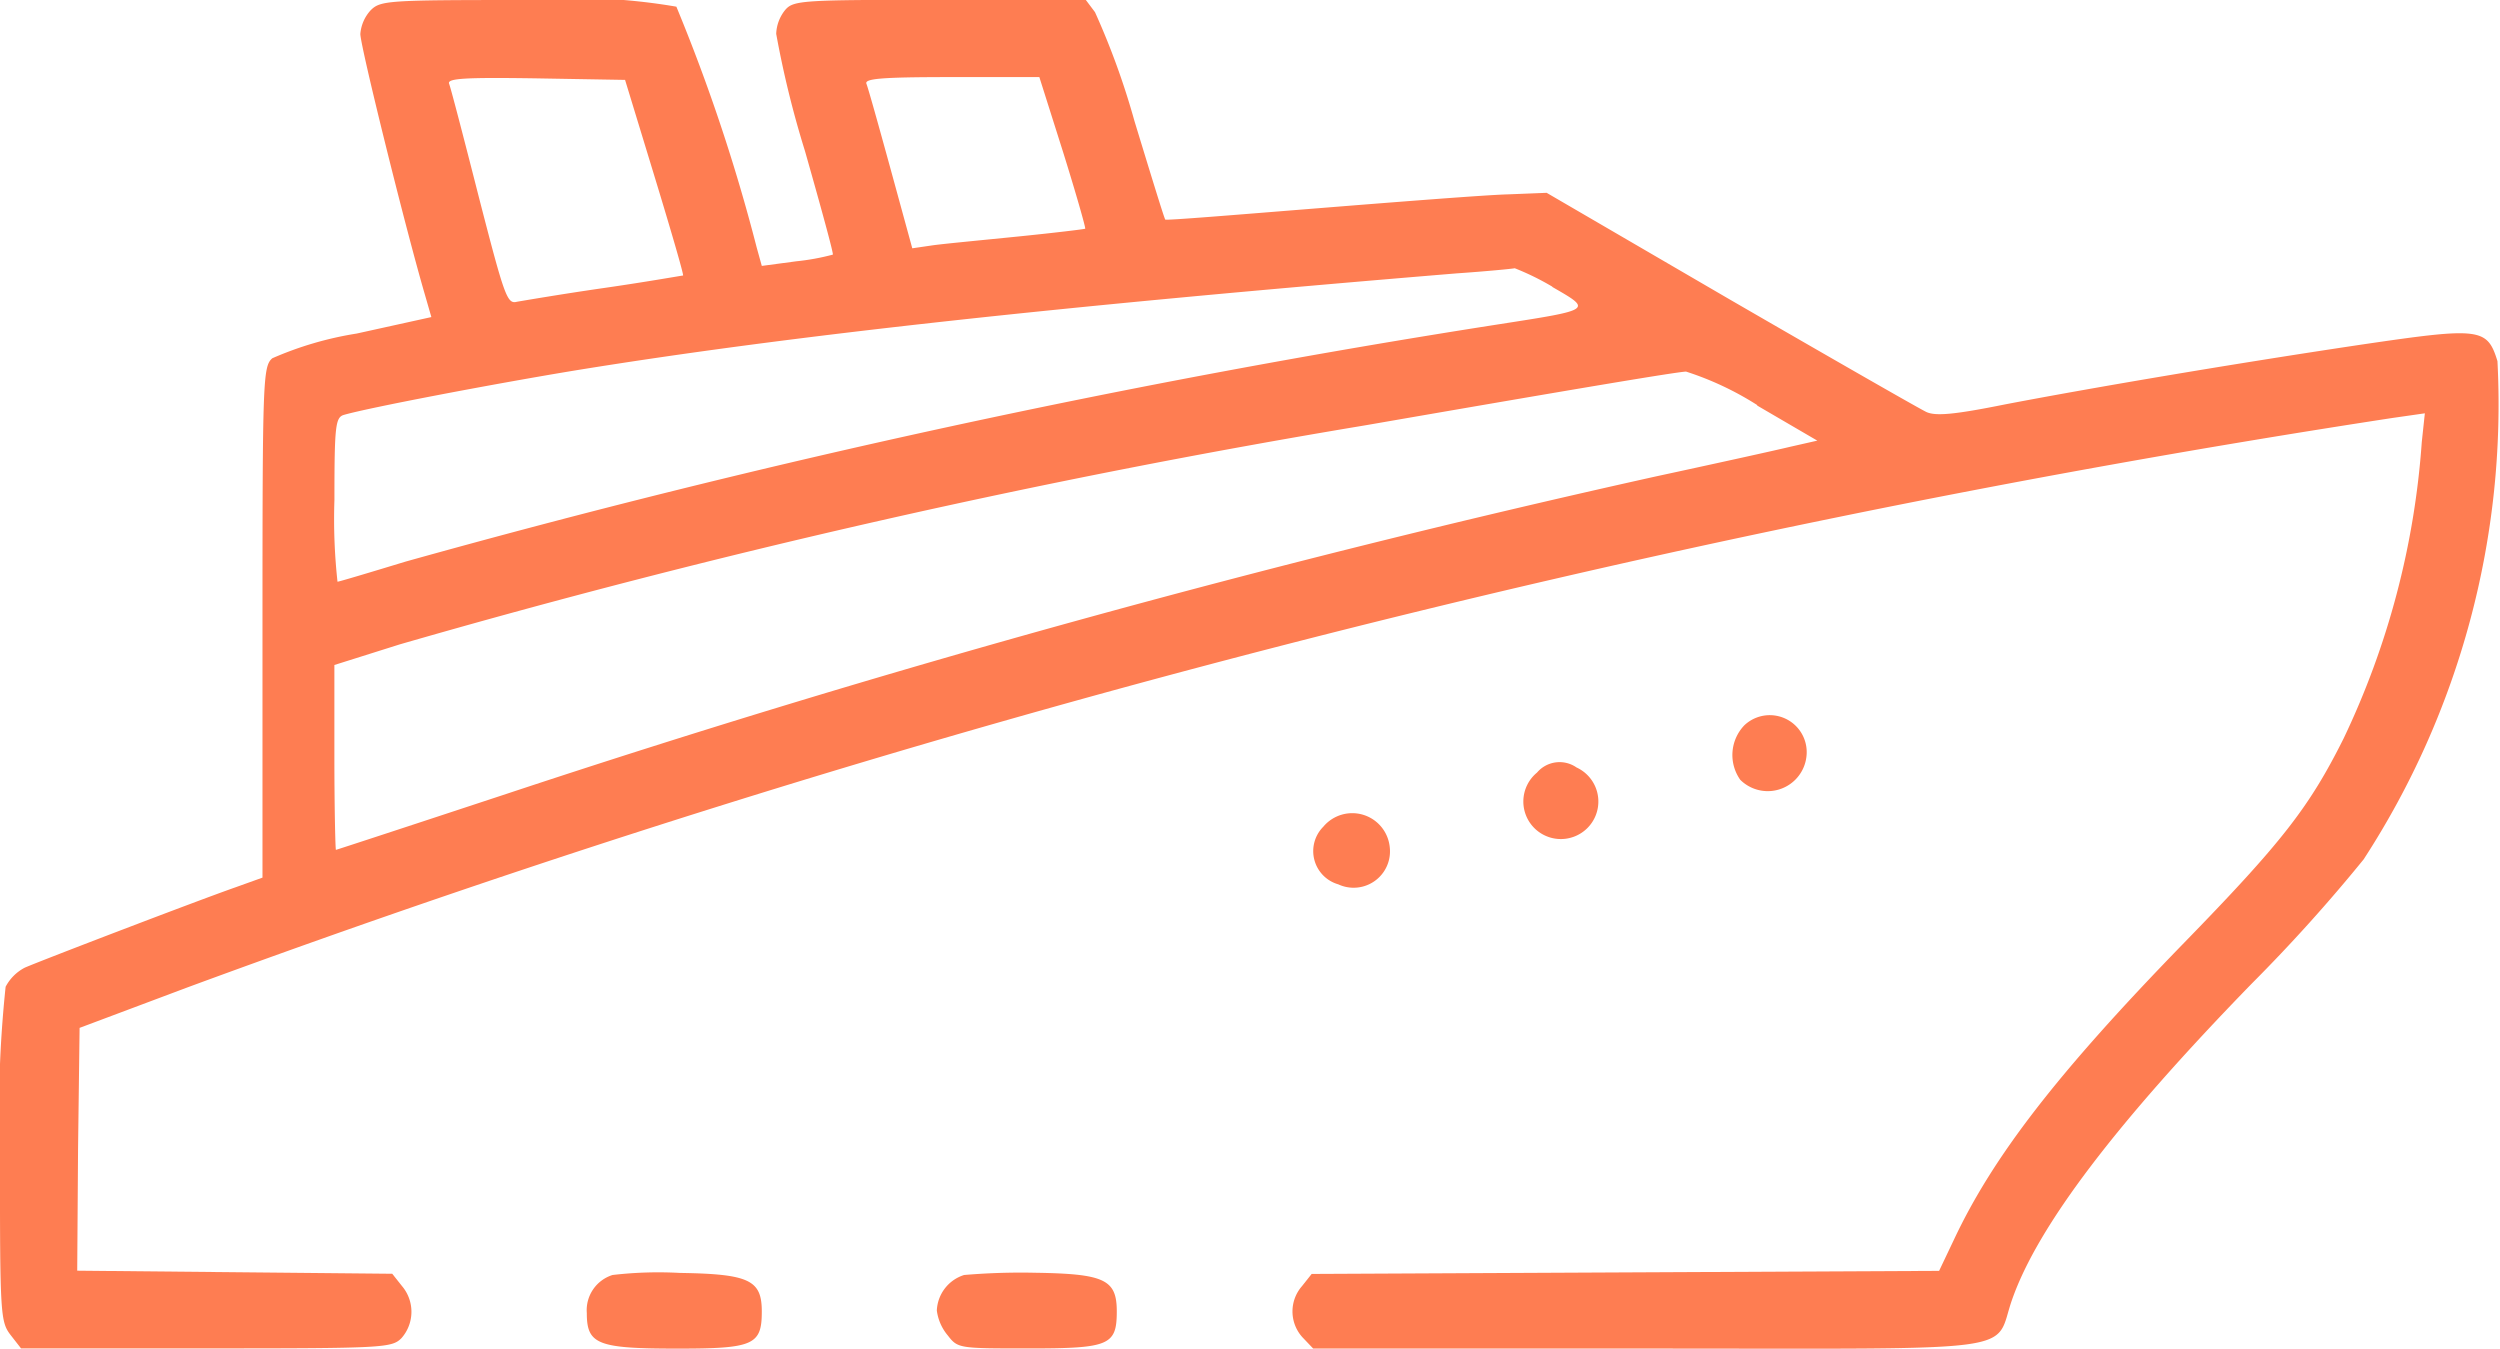 <svg xmlns="http://www.w3.org/2000/svg" width="56.918" height="30.706" viewBox="0 0 56.918 30.706"><g transform="translate(-1.523 -14.648)"><path d="M9.961,14.883a.9.9,0,0,0-.234.539c0,.269,1.008,4.348,1.465,5.918l.152.527-1.7.375a7.834,7.834,0,0,0-1.922.563c-.211.188-.223.469-.223,6.012v5.812l-.621.223c-.855.3-4.418,1.664-4.793,1.828a1.031,1.031,0,0,0-.434.434,27.447,27.447,0,0,0-.129,3.949c0,3.539.012,3.68.246,3.984l.234.3H6.223c4.055,0,4.219-.012,4.441-.234a.906.906,0,0,0,.012-1.184l-.223-.281-3.586-.035-3.586-.035L3.3,40.816l.035-2.766L5.8,37.125A258.127,258.127,0,0,1,55.992,24.164l.738-.106-.07.656a18.679,18.679,0,0,1-1.781,6.75c-.785,1.57-1.406,2.367-3.668,4.688-2.848,2.93-4.312,4.828-5.2,6.715l-.34.715-7.148.035-7.137.035-.223.281a.875.875,0,0,0,.012,1.16l.246.258H39.07c8.707,0,7.828.117,8.262-1.113.586-1.676,2.367-4.02,5.461-7.2a37.549,37.549,0,0,0,2.543-2.824,19.008,19.008,0,0,0,3.047-11.344c-.234-.762-.4-.773-3.105-.375-2.977.445-6.141.984-8.1,1.359-1.16.234-1.582.27-1.793.176-.152-.07-2.156-1.219-4.465-2.555l-4.184-2.437-.879.035c-.481.012-2.426.164-4.324.316s-3.457.281-3.48.258-.328-1.02-.7-2.238a17.318,17.318,0,0,0-.9-2.484l-.211-.281H22.922c-3.105,0-3.328.012-3.516.223a.914.914,0,0,0-.211.551,22.423,22.423,0,0,0,.656,2.672c.363,1.277.656,2.344.633,2.355a5.271,5.271,0,0,1-.832.152l-.785.105-.117-.422A41.018,41.018,0,0,0,16.922,14.8a13.842,13.842,0,0,0-3.469-.152C10.348,14.648,10.184,14.66,9.961,14.883Zm6.469,3.8c.375,1.23.668,2.238.644,2.238s-.809.141-1.781.281-1.863.293-2,.316c-.223.059-.281-.105-.867-2.379-.34-1.336-.645-2.508-.68-2.59-.035-.117.375-.141,1.981-.117l2.027.035Zm9.3-.562c.293.938.516,1.723.5,1.734s-.7.094-1.512.176-1.676.164-1.945.2l-.48.07L21.8,18.5c-.27-.984-.516-1.863-.551-1.945-.047-.117.34-.152,1.945-.152h1.992Zm11.133,3.059c.914.527.938.516-1.242.855a216.208,216.208,0,0,0-24.867,5.4c-.809.246-1.512.457-1.547.457a13.13,13.13,0,0,1-.07-1.863c0-1.676.023-1.875.211-1.934.563-.164,3.375-.7,5.238-1.008,4.9-.8,11.156-1.476,20.1-2.215.68-.047,1.277-.105,1.324-.117A6.029,6.029,0,0,1,36.867,21.176Zm4.664,2.7,1.371.8-.621.141c-.34.082-1.723.387-3.082.68a267.752,267.752,0,0,0-26.133,7.219c-2.121.7-3.879,1.277-3.891,1.277s-.035-.949-.035-2.109v-2.1l1.488-.469a193.925,193.925,0,0,1,22.008-4.992c5-.867,7.043-1.207,7.277-1.219A7,7,0,0,1,41.531,23.871Z" fill="#fe7d52"/><path d="M41.238,31.16a.977.977,0,0,0-.094,1.242.887.887,0,0,0,1.512-.6A.841.841,0,0,0,41.238,31.16Z" fill="#fe7d52"/><path d="M36.516,32.238a.854.854,0,1,0,.9-.117A.674.674,0,0,0,36.516,32.238Z" fill="#fe7d52"/><path d="M31.652,33.469a.787.787,0,0,0,.34,1.313.828.828,0,0,0,1.172-.844A.858.858,0,0,0,31.652,33.469Z" fill="#fe7d52"/><path d="M15.469,43.676a.84.84,0,0,0-.586.867c0,.715.246.809,2.062.809,1.734,0,1.922-.082,1.922-.844,0-.715-.281-.855-1.863-.879A9,9,0,0,0,15.469,43.676Z" fill="#fe7d52"/><path d="M23.473,43.676a.887.887,0,0,0-.621.809,1.1,1.1,0,0,0,.246.563c.234.3.246.3,1.851.3,1.828,0,2-.07,2-.844,0-.727-.281-.855-1.863-.879A15.205,15.205,0,0,0,23.473,43.676Z" fill="#fe7d52"/></g></svg>
